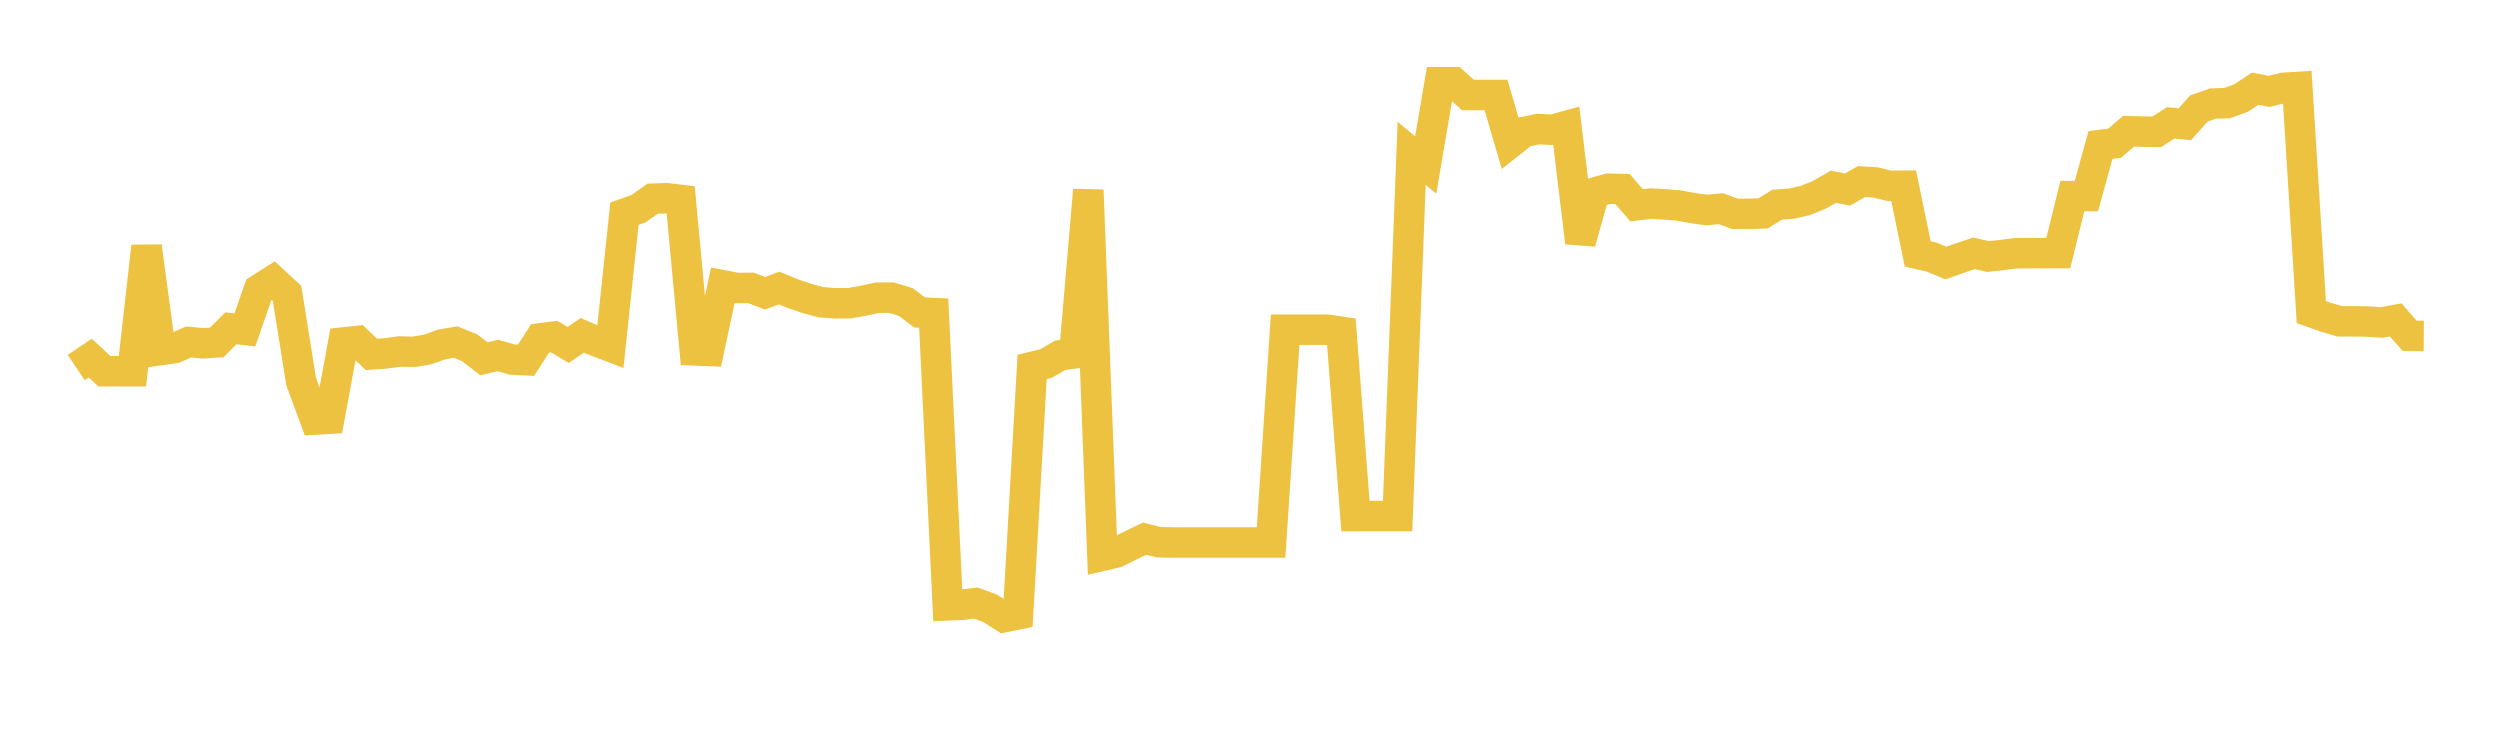 <svg width="164" height="48" xmlns="http://www.w3.org/2000/svg" xmlns:xlink="http://www.w3.org/1999/xlink"><path fill="none" stroke="rgb(237,194,64)" stroke-width="2" d="M5,24.112L5.922,23.49L6.844,24.352L7.766,24.352L8.689,24.352L9.611,16.162L10.533,22.967L11.455,22.836L12.377,22.432L13.299,22.522L14.222,22.464L15.144,21.538L16.066,21.642L16.988,18.983L17.91,18.4L18.832,19.251L19.754,25.029L20.677,27.524L21.599,27.469L22.521,22.467L23.443,22.367L24.365,23.249L25.287,23.186L26.21,23.058L27.132,23.083L28.054,22.927L28.976,22.595L29.898,22.442L30.82,22.819L31.743,23.536L32.665,23.319L33.587,23.587L34.509,23.631L35.431,22.199L36.353,22.08L37.275,22.625L38.198,21.996L39.12,22.388L40.042,22.741L40.964,14.017L41.886,13.693L42.808,13.037L43.731,13.003L44.653,13.115L45.575,22.987L46.497,23.022L47.419,18.716L48.341,18.893L49.263,18.887L50.186,19.238L51.108,18.894L52.03,19.27L52.952,19.583L53.874,19.83L54.796,19.894L55.719,19.891L56.641,19.727L57.563,19.528L58.485,19.527L59.407,19.806L60.329,20.498L61.251,20.539L62.174,39.71L63.096,39.674L64.018,39.561L64.94,39.899L65.862,40.487L66.784,40.3L67.707,24.068L68.629,23.845L69.551,23.305L70.473,23.183L71.395,12.466L72.317,36.456L73.24,36.24L74.162,35.782L75.084,35.336L76.006,35.568L76.928,35.587L77.85,35.587L78.772,35.587L79.695,35.587L80.617,35.587L81.539,35.587L82.461,35.587L83.383,35.587L84.305,21.629L85.228,21.629L86.15,21.629L87.072,21.629L87.994,21.767L88.916,33.854L89.838,33.854L90.76,33.854L91.683,33.854L92.605,10.056L93.527,10.825L94.449,5.397L95.371,5.397L96.293,6.232L97.216,6.232L98.138,6.232L99.06,9.384L99.982,8.656L100.904,8.467L101.826,8.514L102.749,8.262L103.671,15.913L104.593,12.635L105.515,12.38L106.437,12.401L107.359,13.467L108.281,13.356L109.204,13.404L110.126,13.48L111.048,13.654L111.97,13.775L112.892,13.69L113.814,14.028L114.737,14.027L115.659,13.997L116.581,13.429L117.503,13.36L118.425,13.154L119.347,12.781L120.269,12.251L121.192,12.435L122.114,11.911L123.036,11.968L123.958,12.192L124.88,12.184L125.802,16.656L126.725,16.871L127.647,17.255L128.569,16.93L129.491,16.618L130.413,16.829L131.335,16.728L132.257,16.611L133.18,16.604L134.102,16.605L135.024,16.603L135.946,12.865L136.868,12.865L137.79,9.51L138.713,9.398L139.635,8.608L140.557,8.634L141.479,8.65L142.401,8.06L143.323,8.154L144.246,7.116L145.168,6.793L146.09,6.767L147.012,6.434L147.934,5.822L148.856,5.994L149.778,5.764L150.701,5.706L151.623,20.474L152.545,20.799L153.467,21.075L154.389,21.079L155.311,21.093L156.234,21.155L157.156,20.985L158.078,22.032L159,22.038"></path></svg>